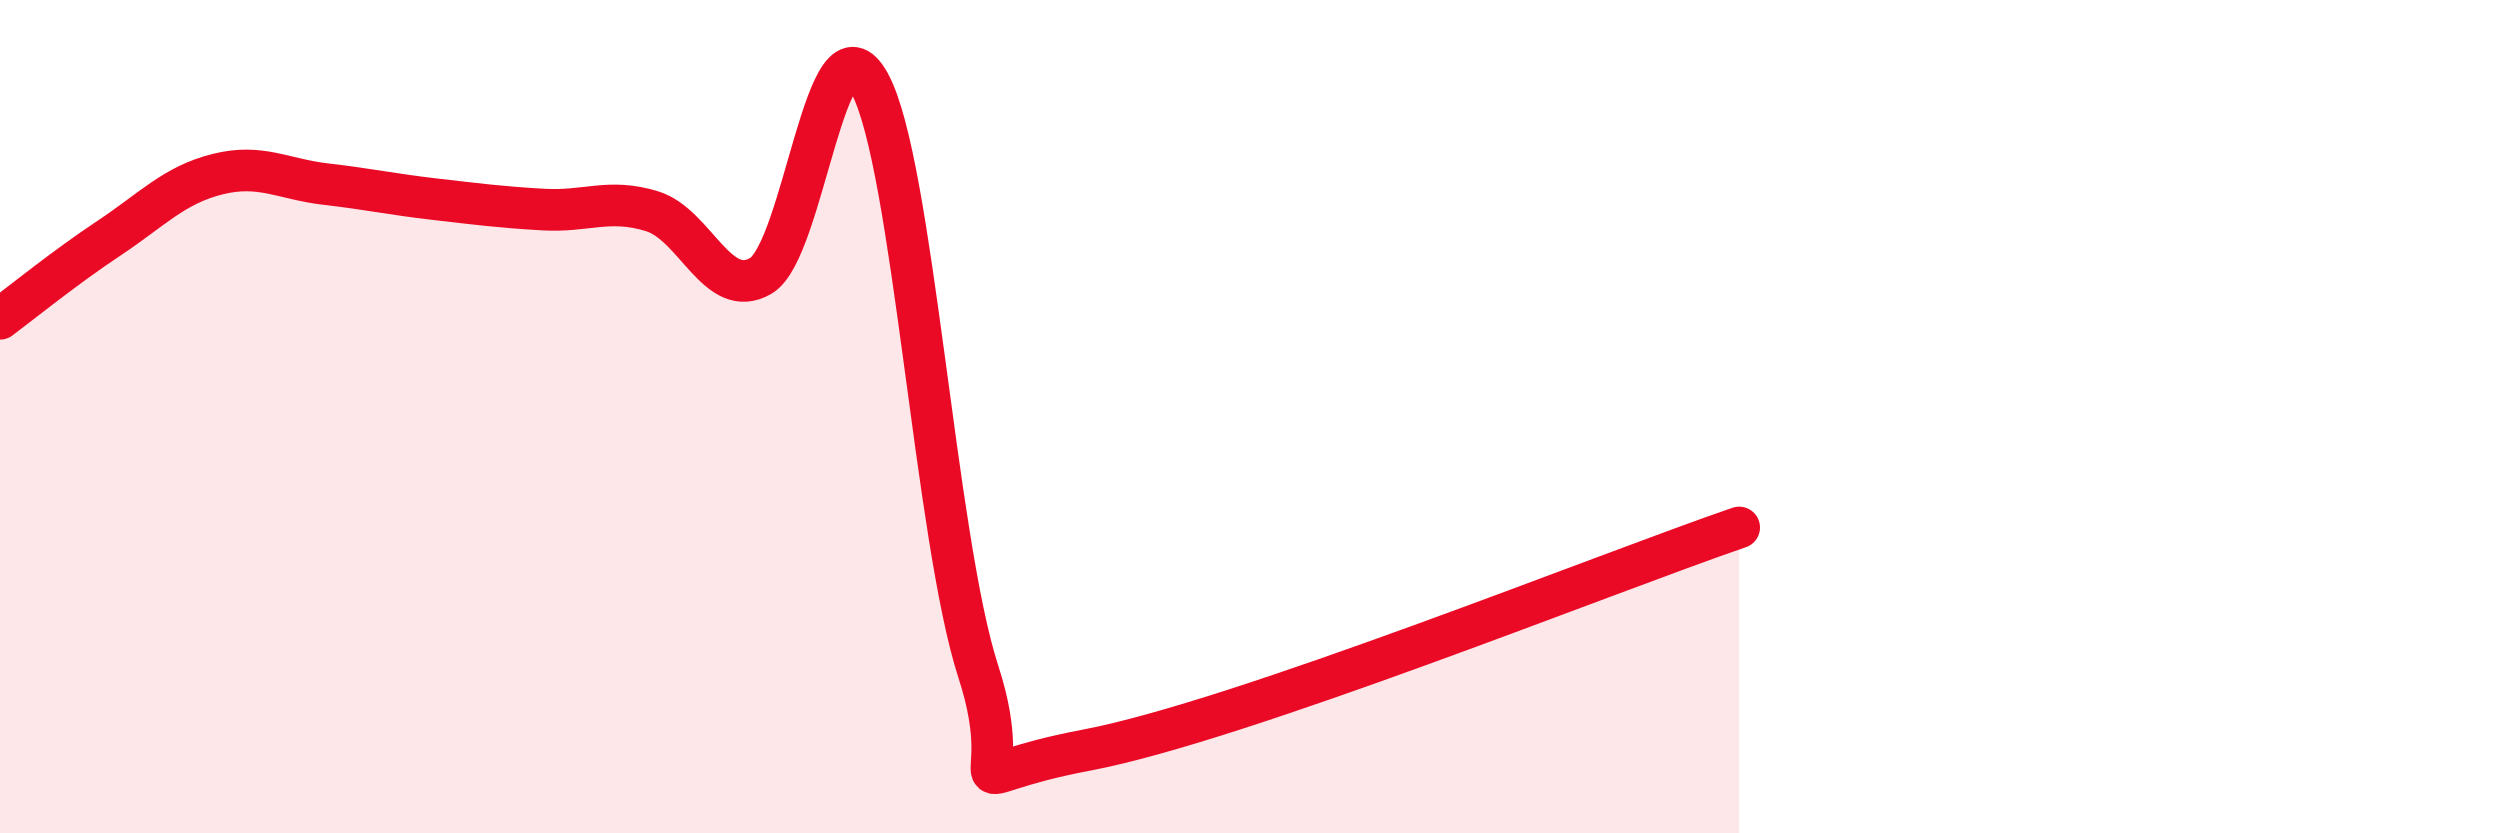 
    <svg width="60" height="20" viewBox="0 0 60 20" xmlns="http://www.w3.org/2000/svg">
      <path
        d="M 0,7.65 C 0.52,7.26 1.57,6.41 2.61,5.72 C 3.65,5.03 4.18,4.44 5.22,4.18 C 6.26,3.92 6.79,4.3 7.83,4.42 C 8.87,4.54 9.39,4.66 10.43,4.78 C 11.47,4.9 12,4.97 13.04,5.03 C 14.08,5.09 14.61,4.75 15.65,5.07 C 16.69,5.39 17.22,7.23 18.26,6.62 C 19.3,6.01 19.83,0.1 20.87,2 C 21.91,3.9 22.44,12.92 23.48,16.12 C 24.52,19.32 22.44,18.69 26.09,18 C 29.74,17.31 38.61,13.73 41.74,12.66L41.74 20L0 20Z"
        fill="#EB0A25"
        opacity="0.1"
        stroke-linecap="round"
        stroke-linejoin="round"
      />
      <path
        d="M 0,7.65 C 0.52,7.26 1.57,6.41 2.61,5.72 C 3.65,5.03 4.18,4.44 5.22,4.18 C 6.26,3.92 6.79,4.3 7.83,4.42 C 8.87,4.54 9.39,4.66 10.43,4.78 C 11.47,4.9 12,4.97 13.04,5.03 C 14.08,5.09 14.61,4.75 15.65,5.07 C 16.69,5.39 17.22,7.23 18.26,6.62 C 19.3,6.01 19.83,0.1 20.87,2 C 21.91,3.9 22.44,12.92 23.48,16.12 C 24.52,19.32 22.44,18.69 26.09,18 C 29.74,17.31 38.61,13.73 41.74,12.66"
        stroke="#EB0A25"
        stroke-width="1"
        fill="none"
        stroke-linecap="round"
        stroke-linejoin="round"
      />
    </svg>
  
